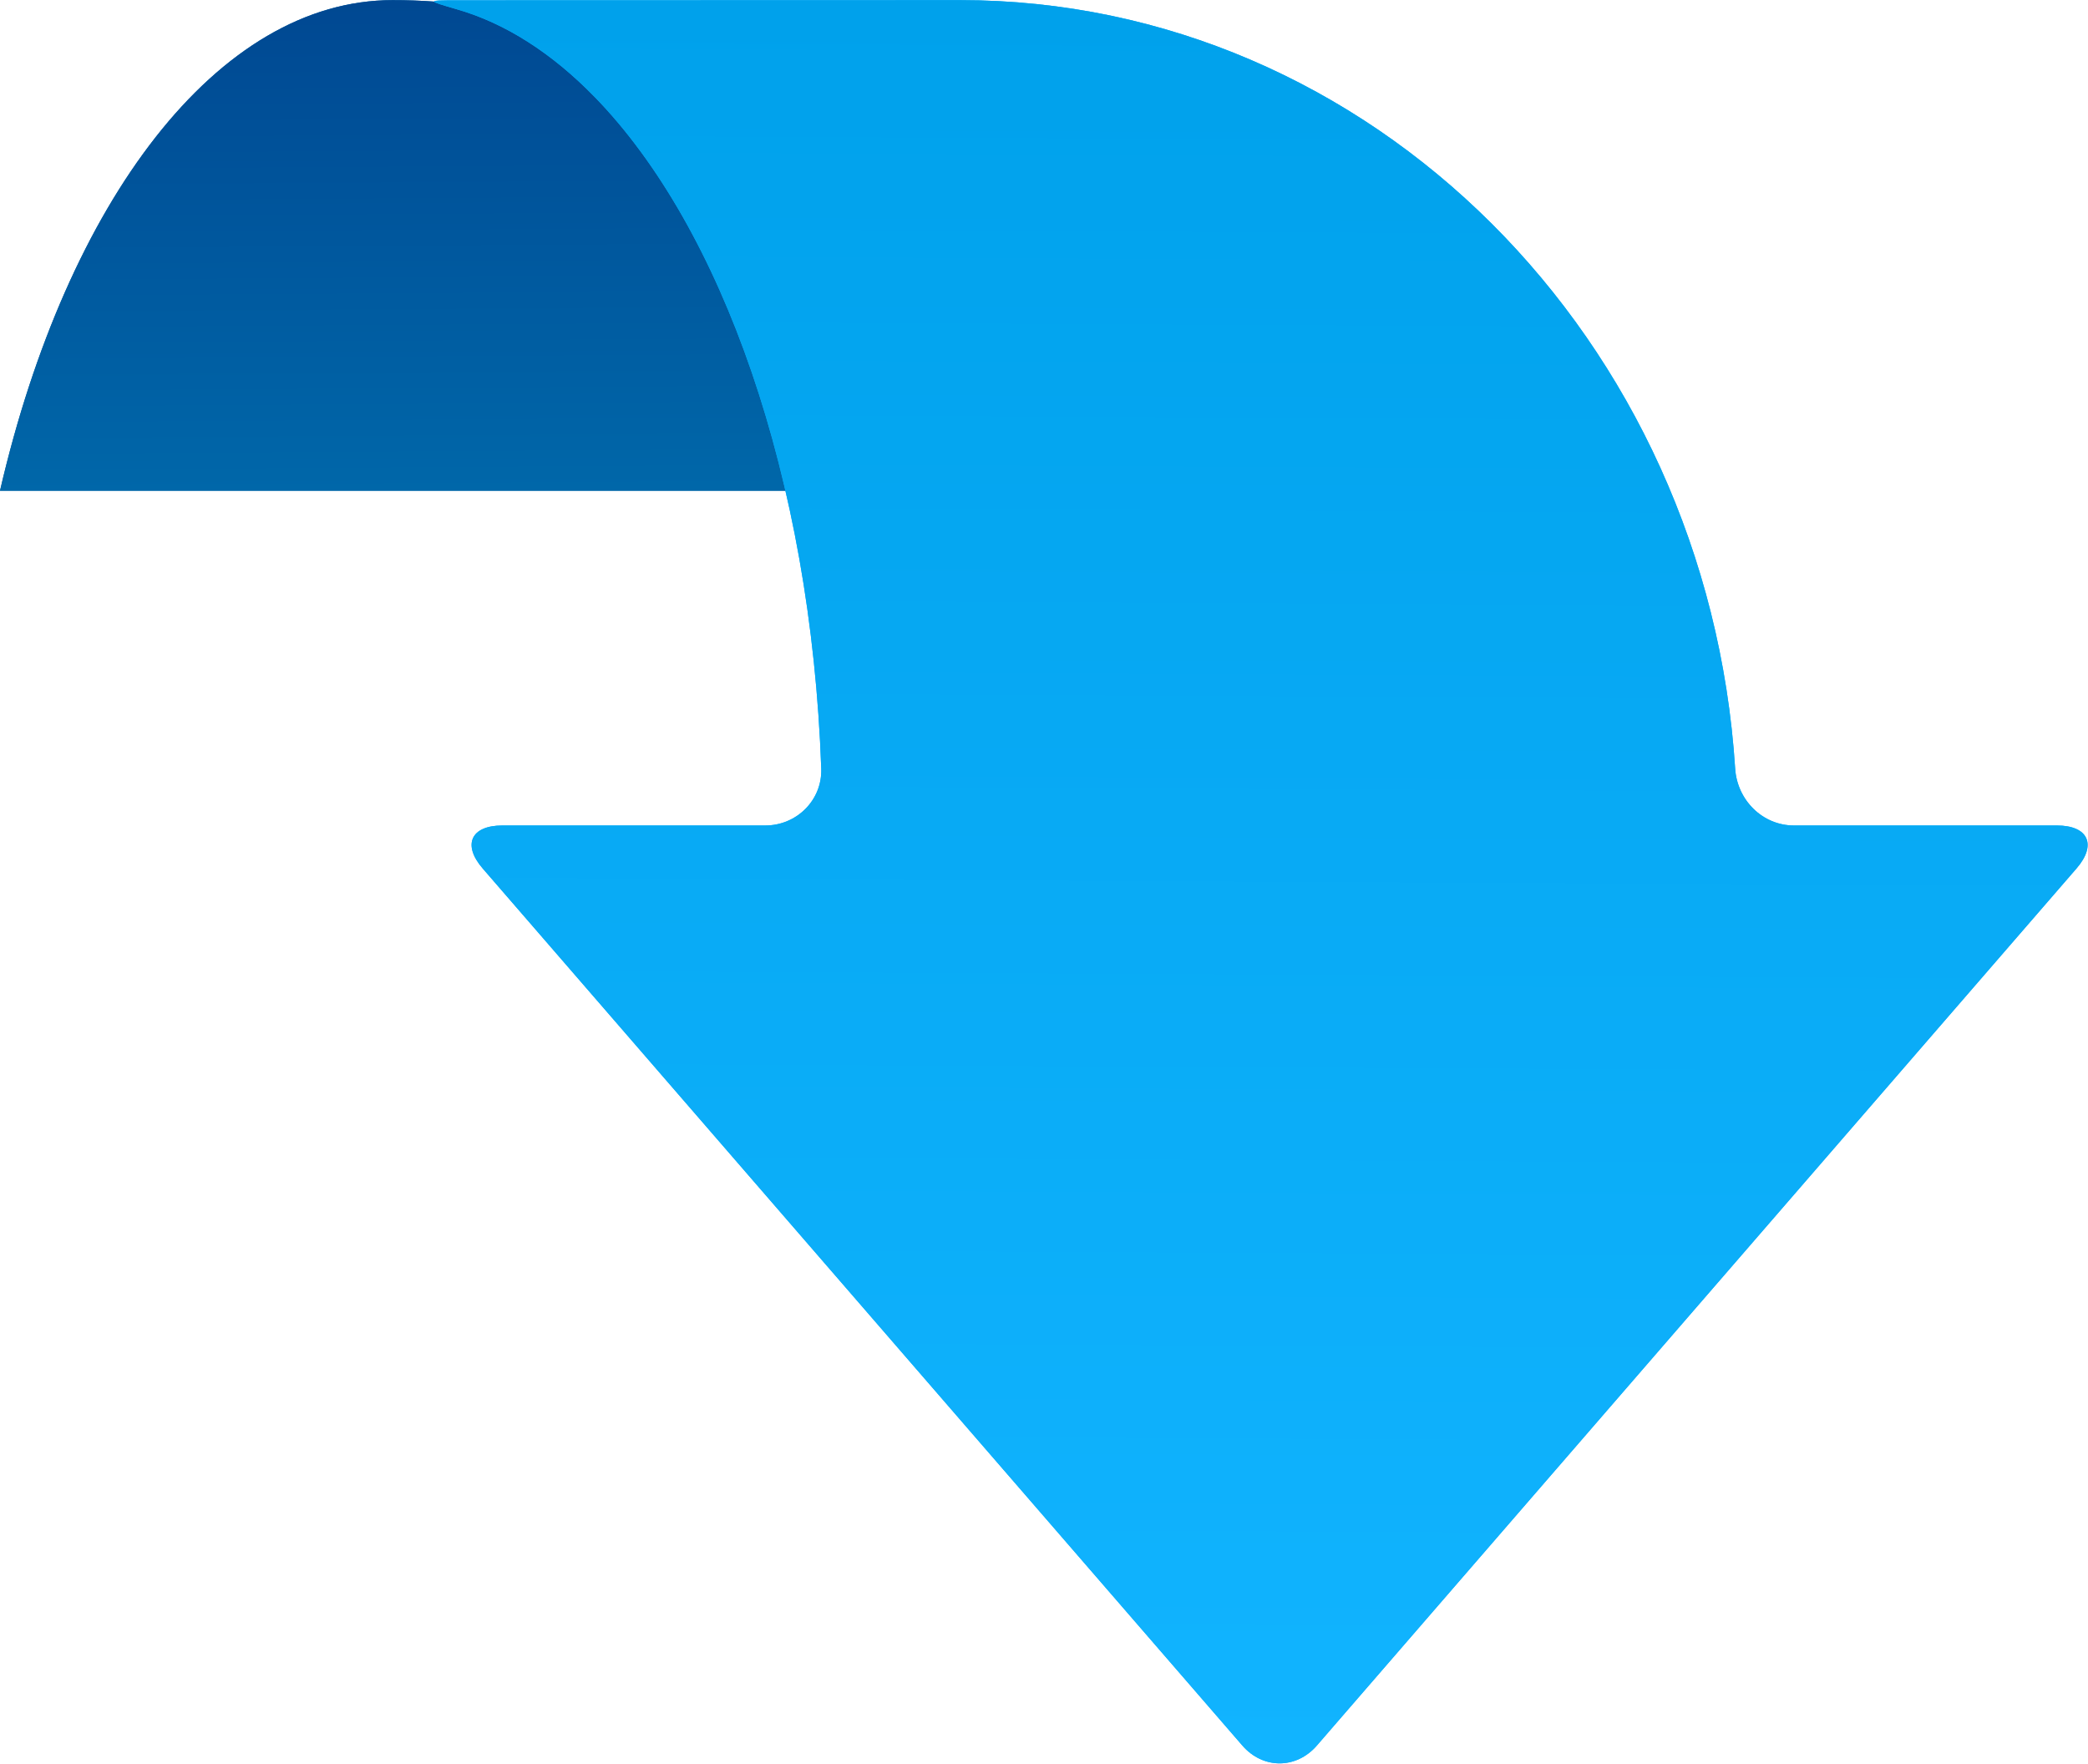 <svg xmlns="http://www.w3.org/2000/svg" width="103" height="87" viewBox="0 0 103 87"><defs><linearGradient id="qem5a" x1="21.16" x2="21" y1="24.21" y2=".01" gradientUnits="userSpaceOnUse"><stop offset="0" stop-color="#0067a9"/><stop offset="1" stop-color="#004892"/></linearGradient><linearGradient id="qem5b" x1="61.98" x2="62.42" y1="86.98" y2=".01" gradientUnits="userSpaceOnUse"><stop offset="0" stop-color="#11b4ff"/><stop offset="1" stop-color="#00a1eb"/></linearGradient></defs><g><g><path fill="#0062a5" d="M0 24.207C3.296 9.951 10.73.006 19.372.006c11.041 0 18.819 5.977 22.789 24.201H0z"/><path fill="url(#qem5a)" d="M0 24.207C3.296 9.951 10.73.006 19.372.006c11.041 0 18.819 5.977 22.789 24.201H0z"/></g><g><path fill="#0db0fb" d="M24.783 40.719h12.97c1.55 0 2.813-1.256 2.759-2.805-.51-14.366-4.9-26.687-11.172-33.126-2.084-2.14-4.376-3.631-6.802-4.33-1.49-.43-1.509-.445.043-.445L47.367.006c20.272 0 36.872 16.736 38.228 37.91.099 1.546 1.347 2.803 2.898 2.803h12.97c1.551 0 1.986.95.971 2.12L64.96 86.104c-1.015 1.172-2.66 1.172-3.675 0L23.811 42.84c-1.015-1.172-.58-2.121.972-2.121z"/><path fill="url(#qem5b)" d="M24.783 40.719h12.97c1.55 0 2.813-1.256 2.759-2.805-.51-14.366-4.9-26.687-11.172-33.126-2.084-2.14-4.376-3.631-6.802-4.33-1.49-.43-1.509-.445.043-.445L47.367.006c20.272 0 36.872 16.736 38.228 37.91.099 1.546 1.347 2.803 2.898 2.803h12.97c1.551 0 1.986.95.971 2.12L64.96 86.104c-1.015 1.172-2.66 1.172-3.675 0L23.811 42.84c-1.015-1.172-.58-2.121.972-2.121z"/></g></g></svg>